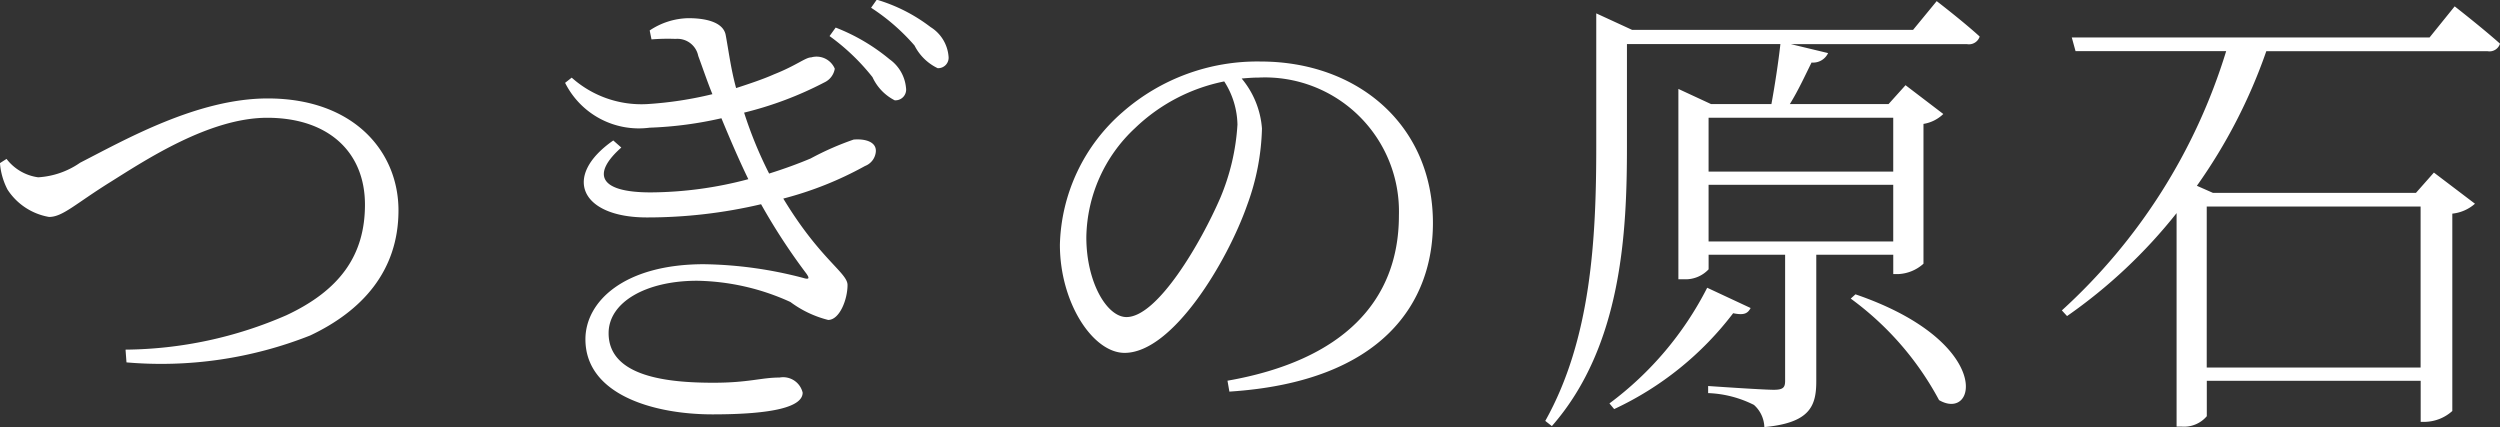 <svg xmlns="http://www.w3.org/2000/svg" width="105.902" height="18.094" viewBox="0 0 105.902 18.094">
  <rect x="0" y="0" width="105.902" height="18.094" fill="#333333" stroke="none"/>
  <defs>
    <style>
      .cls-1 {
        fill: #fff;
        fill-rule: evenodd;
      }
    </style>
  </defs>
  <path id="talk02-ttl.svg" class="cls-1" d="M913.936,722.91a2.916,2.916,0,0,0,.32,1.12,2.627,2.627,0,0,0,1.76,1.16c0.58,0,1.12-.56,2.6-1.48,1.5-.94,4.2-2.721,6.641-2.721,2.581,0,4.141,1.441,4.141,3.681,0,2.14-1.06,3.621-3.321,4.681a17.387,17.387,0,0,1-6.821,1.46l0.04,0.54a17.149,17.149,0,0,0,7.782-1.14c2.16-1.02,3.74-2.7,3.74-5.3,0-2.48-1.88-4.741-5.541-4.741-2.981,0-6.061,1.76-7.942,2.721a3.478,3.478,0,0,1-1.78.62,2.027,2.027,0,0,1-1.34-.78Zm27.6-5.241a8.472,8.472,0,0,1,1.02-.021,0.9,0.9,0,0,1,.96.721c0.2,0.54.38,1.08,0.6,1.62a15.743,15.743,0,0,1-2.76.42,4.424,4.424,0,0,1-3.2-1.12l-0.28.22a3.493,3.493,0,0,0,3.581,1.9,16.071,16.071,0,0,0,3.041-.4c0.38,0.92.76,1.8,1.14,2.581a16.3,16.3,0,0,1-4.141.56c-2.221,0-2.481-.8-1.24-1.9l-0.34-.3c-2.181,1.521-1.381,3.261,1.42,3.261a21.035,21.035,0,0,0,4.841-.56,25.98,25.98,0,0,0,1.92,2.941c0.14,0.2.12,0.26-.14,0.18a17.387,17.387,0,0,0-4.2-.58c-3.38,0-5.021,1.58-5.021,3.18,0,2.341,2.881,3.181,5.381,3.181,2.581,0,3.821-.32,3.821-0.92a0.849,0.849,0,0,0-.98-0.64c-0.78,0-1.3.22-2.8,0.22-1.9,0-4.44-.24-4.44-2.1,0-1.32,1.6-2.22,3.74-2.22a9.878,9.878,0,0,1,3.961.9,4.531,4.531,0,0,0,1.6.76c0.48,0,.82-0.86.82-1.48,0-.52-1.161-1.081-2.721-3.661a14.8,14.8,0,0,0,3.461-1.38,0.716,0.716,0,0,0,.46-0.62c0.02-.4-0.44-0.541-0.94-0.5a12.213,12.213,0,0,0-1.821.8c-0.52.22-1.12,0.44-1.76,0.64a17.334,17.334,0,0,1-1.06-2.581,15.078,15.078,0,0,0,3.4-1.28,0.778,0.778,0,0,0,.441-0.58,0.836,0.836,0,0,0-1-.48c-0.24,0-.62.34-1.58,0.72-0.4.18-.98,0.38-1.6,0.58-0.22-.8-0.32-1.6-0.44-2.241-0.1-.56-0.861-0.72-1.581-0.72a3.047,3.047,0,0,0-1.64.52Zm7.542-.141a9.076,9.076,0,0,1,1.82,1.741,2.068,2.068,0,0,0,.94.98,0.454,0.454,0,0,0,.48-0.52,1.671,1.671,0,0,0-.7-1.22,8.23,8.23,0,0,0-2.28-1.341Zm1.76-1.2a8.684,8.684,0,0,1,1.84,1.6,2.128,2.128,0,0,0,.98.96,0.443,0.443,0,0,0,.461-0.5,1.618,1.618,0,0,0-.761-1.241,7.02,7.02,0,0,0-2.28-1.16Zm15.519,4.961a9.422,9.422,0,0,1-.721,3.081c-0.82,1.9-2.66,5.061-3.98,5.061-0.821,0-1.7-1.46-1.7-3.381a6.437,6.437,0,0,1,2.061-4.621,7.608,7.608,0,0,1,3.78-1.98A3.492,3.492,0,0,1,966.358,721.289Zm-0.341,11.3c6.542-.42,8.622-3.821,8.622-7.142,0-4.141-3.18-6.841-7.3-6.841a8.652,8.652,0,0,0-5.842,2.14,7.685,7.685,0,0,0-2.66,5.621c0,2.461,1.4,4.581,2.74,4.581,2.041,0,4.361-3.88,5.2-6.281a10.026,10.026,0,0,0,.62-3.221,3.732,3.732,0,0,0-.86-2.12c0.24-.02.48-0.04,0.72-0.04a5.677,5.677,0,0,1,5.941,5.841c0,3.621-2.361,6.141-7.262,7Zm20.24-4.4a14.027,14.027,0,0,1-4.141,4.9l0.2,0.24a13.489,13.489,0,0,0,5.041-4.061c0.48,0.1.62,0,.74-0.22Zm6.081,0.46a12.793,12.793,0,0,1,3.741,4.3c1.621,0.94,2.3-2.481-3.541-4.481Zm1.8-7.662v2.281h-7.822v-2.281h7.822Zm-7.822,5.241v-2.4h7.822v2.4h-7.822Zm8.662-8.962h-11.9l-1.52-.7v5.641c0,3.921-.22,8.162-2.16,11.623l0.28,0.22c2.98-3.4,3.18-8.262,3.18-11.843v-4.34h6.5c-0.08.74-.24,1.78-0.38,2.54h-2.561l-1.38-.64v8.062h0.22a1.338,1.338,0,0,0,1.06-.42V726.79h3.241v5.342c0,0.28-.08.38-0.48,0.38-0.48,0-2.781-.16-2.781-0.16v0.3a4.69,4.69,0,0,1,1.94.5,1.31,1.31,0,0,1,.441.94c1.92-.18,2.2-0.88,2.2-1.94V726.79h3.261v0.821h0.2a1.708,1.708,0,0,0,1.08-.44v-5.922a1.564,1.564,0,0,0,.84-0.42l-1.6-1.22-0.72.8h-4.181c0.36-.58.66-1.24,0.92-1.76a0.7,0.7,0,0,0,.7-0.4l-1.58-.38h7.461a0.477,0.477,0,0,0,.541-0.321c-0.7-.64-1.821-1.5-1.821-1.5Zm21.5,7.482v6.821h-9.06V724.75h9.06Zm0.38-7.162H1001.7l0.16,0.581h6.38a24.553,24.553,0,0,1-6.96,10.982l0.22,0.24a21.848,21.848,0,0,0,4.64-4.361v9.042h0.2a1.264,1.264,0,0,0,1.08-.44v-1.5h9.06v1.74h0.2a1.791,1.791,0,0,0,1.14-.46V725.05a1.719,1.719,0,0,0,.96-0.42l-1.74-1.32-0.76.86h-8.6l-0.68-.3a22.717,22.717,0,0,0,2.94-5.7h9.38a0.465,0.465,0,0,0,.52-0.32c-0.74-.661-1.92-1.581-1.92-1.581Z" transform="translate(-913.938 -716)"/>
</svg>

